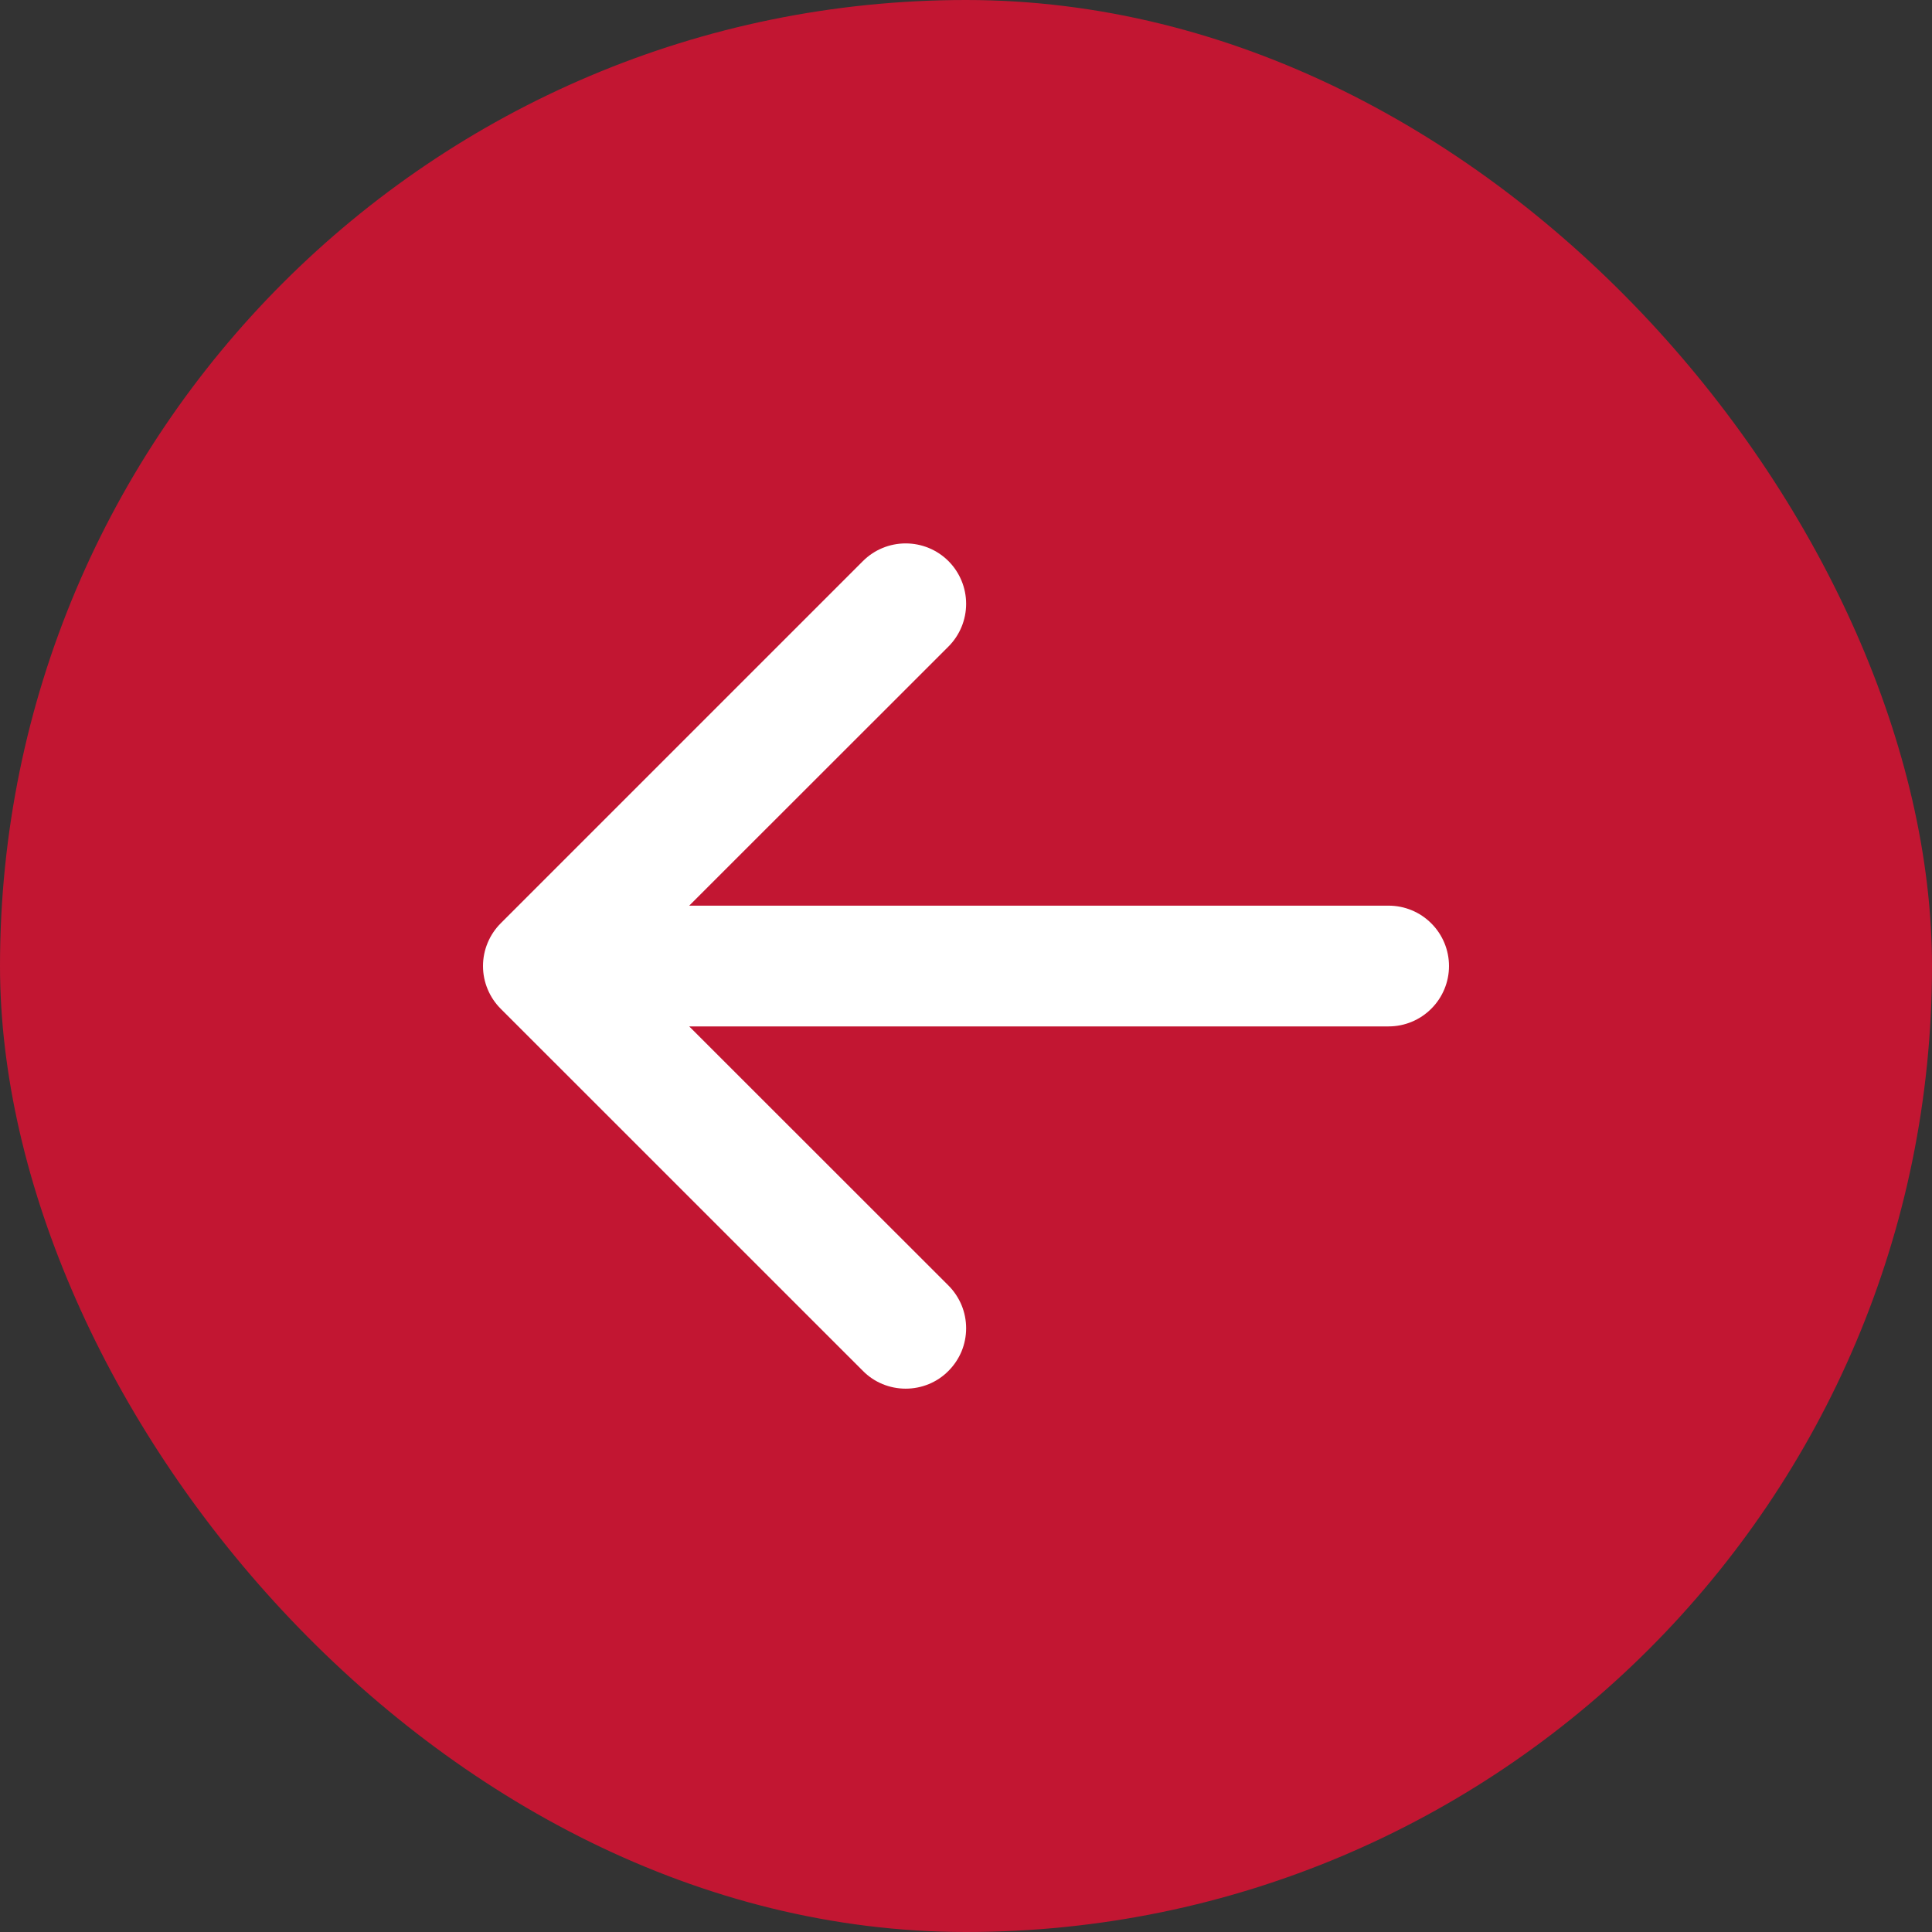 <?xml version="1.0" encoding="utf-8"?>
<svg width="30" height="30" viewBox="0 0 30 30" fill="none" xmlns="http://www.w3.org/2000/svg">
<rect x="0" y="0" width="30" height="30" fill="#333333" stroke="none"/>
<rect width="30" height="30" rx="15" fill="#C21632"/>
<path fill-rule="evenodd" clip-rule="evenodd" d="M22.5 15.001C22.5 15.249 22.401 15.488 22.225 15.663C22.05 15.839 21.811 15.938 21.563 15.938L10.702 15.938L14.727 19.961C14.814 20.048 14.883 20.152 14.931 20.266C14.978 20.38 15.002 20.502 15.002 20.625C15.002 20.748 14.978 20.87 14.931 20.984C14.883 21.098 14.814 21.201 14.727 21.288C14.64 21.376 14.537 21.445 14.423 21.492C14.309 21.539 14.187 21.563 14.063 21.563C13.94 21.563 13.818 21.539 13.704 21.492C13.59 21.445 13.487 21.376 13.4 21.288L7.775 15.664C7.688 15.577 7.619 15.474 7.572 15.36C7.524 15.246 7.5 15.124 7.5 15.001C7.5 14.877 7.524 14.755 7.572 14.641C7.619 14.527 7.688 14.424 7.775 14.337L13.4 8.712C13.576 8.536 13.815 8.438 14.063 8.438C14.312 8.438 14.551 8.536 14.727 8.712C14.903 8.888 15.002 9.127 15.002 9.376C15.002 9.625 14.903 9.864 14.727 10.04L10.702 14.063L21.563 14.063C21.811 14.063 22.05 14.162 22.225 14.338C22.401 14.513 22.5 14.752 22.5 15.001Z" fill="white"/>
</svg>
